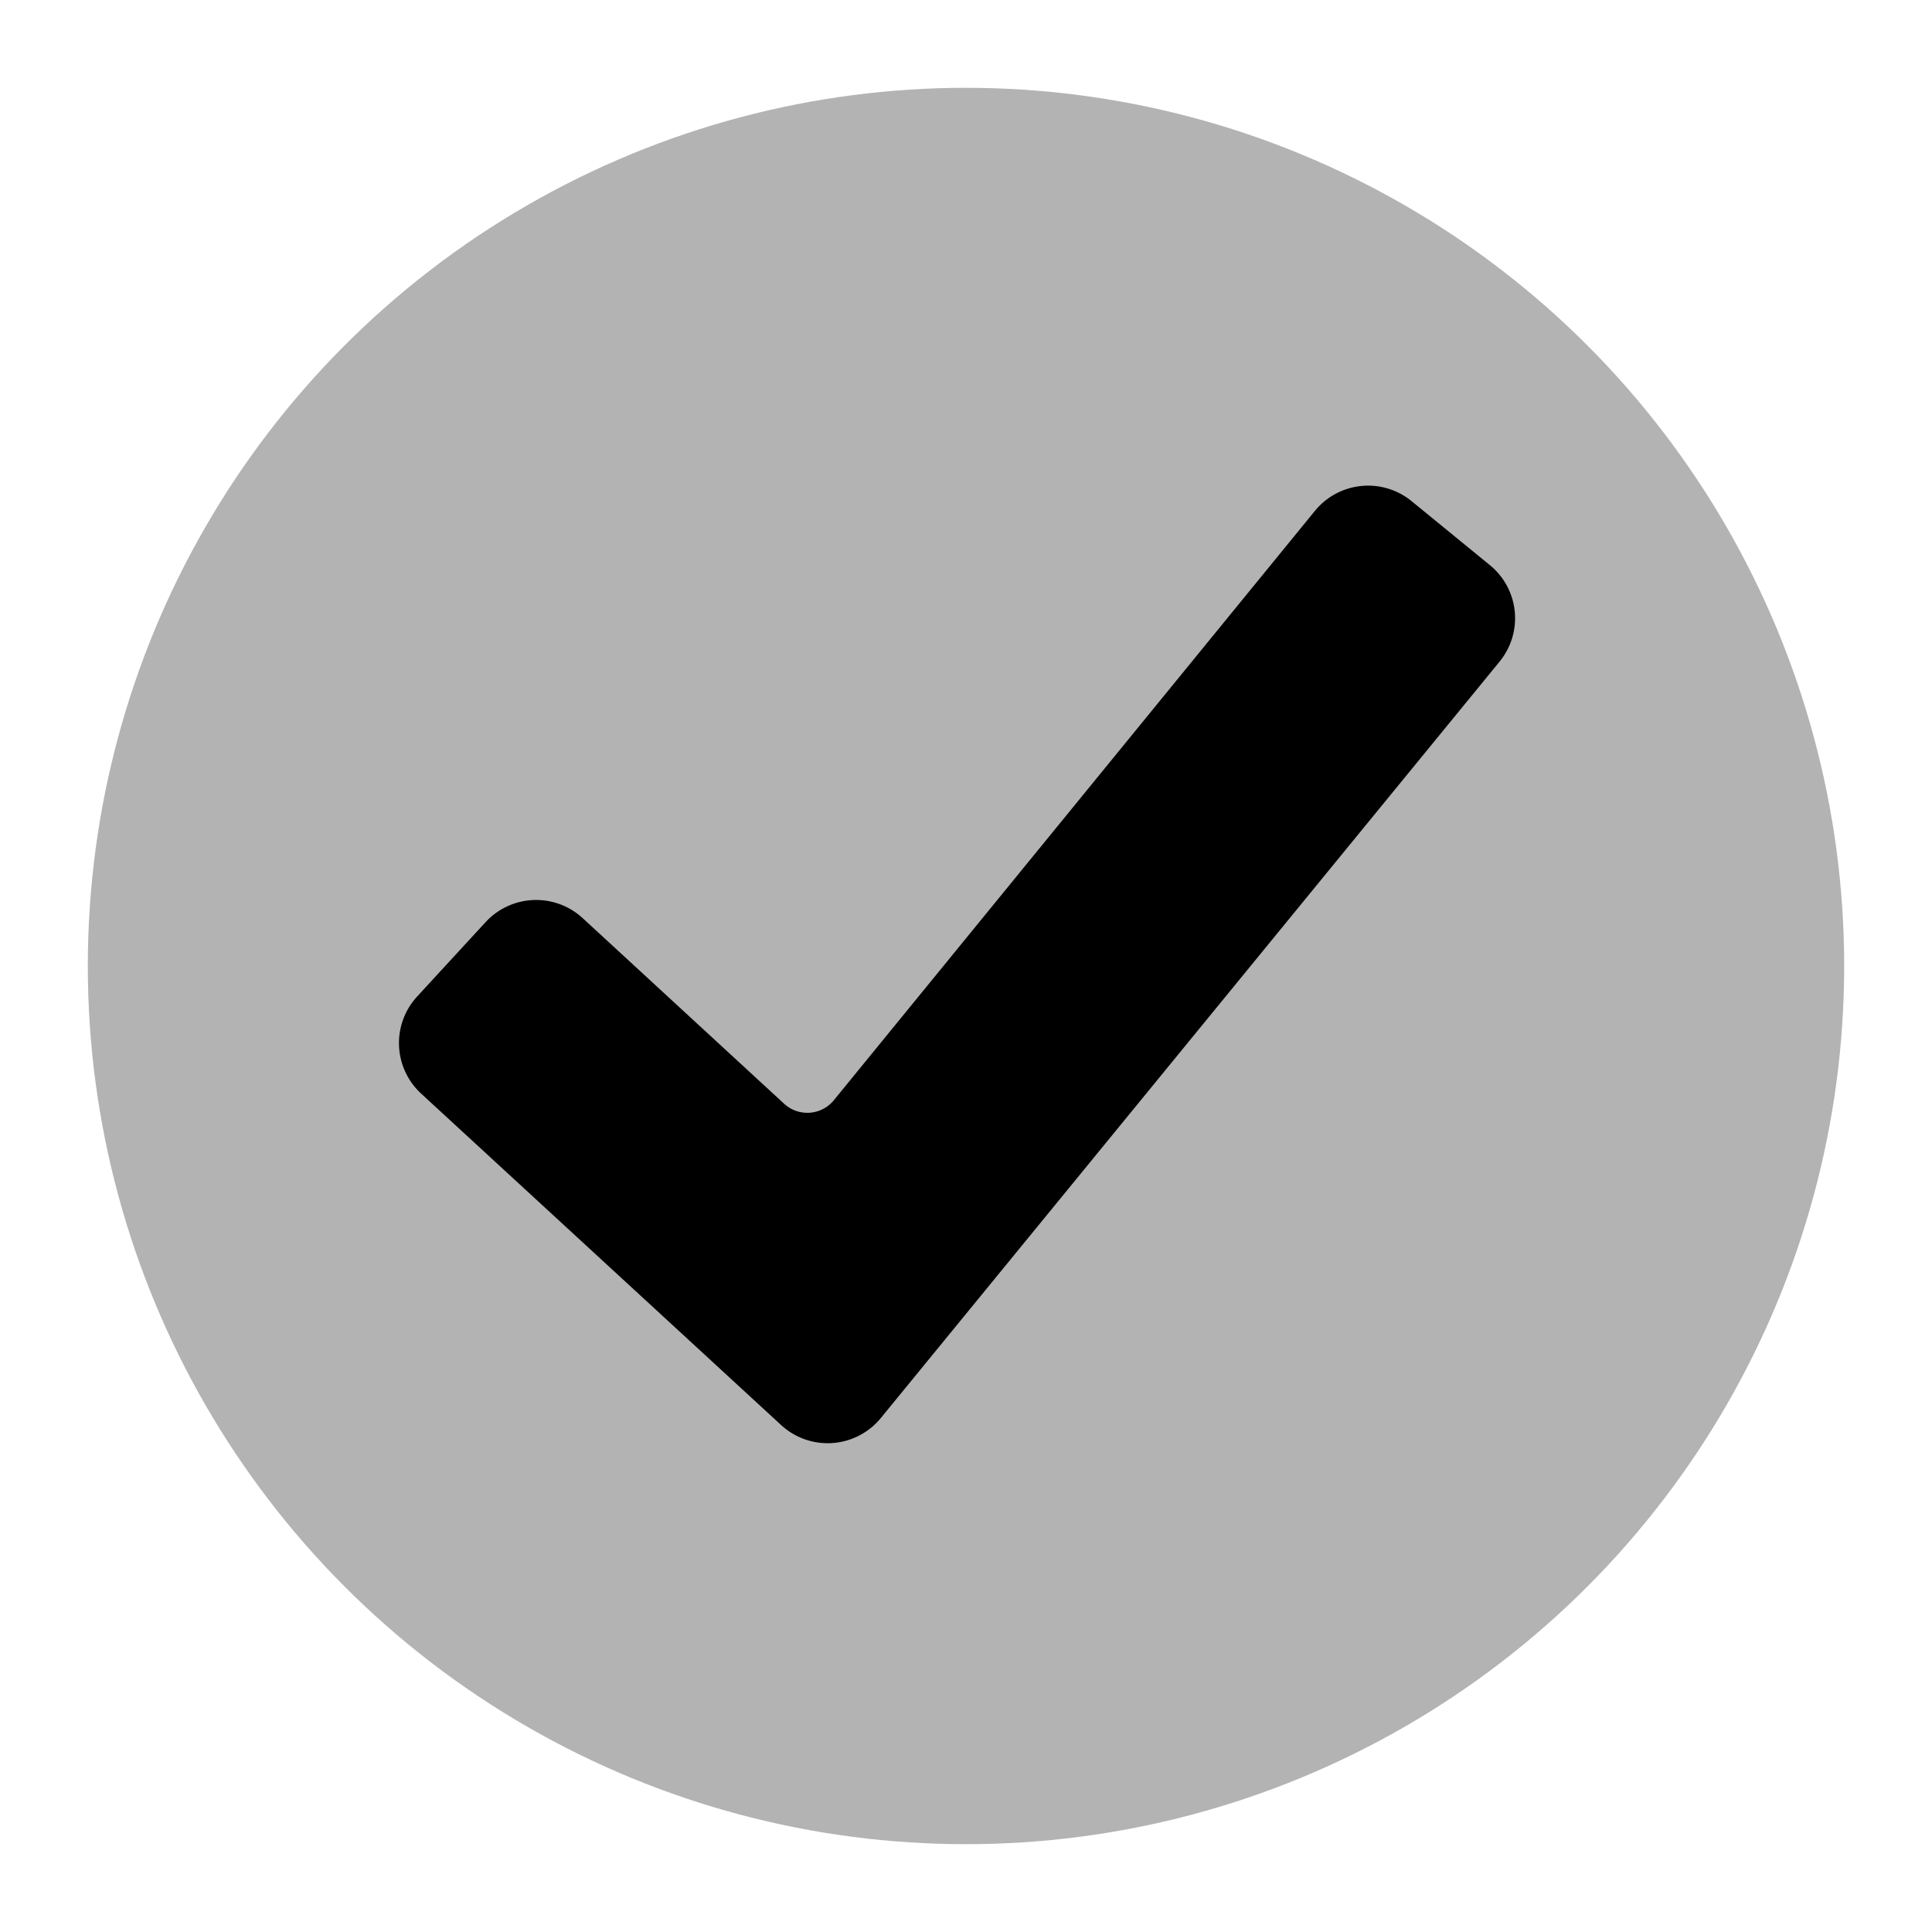 <svg id="Layer_1" data-name="Layer 1" xmlns="http://www.w3.org/2000/svg" viewBox="0 0 88 88"><defs><style>.cls-1{opacity:0.3;}</style></defs><title>Artboard 1</title><g id="tasks"><g id="_100" data-name="100"><circle id="_Path_" data-name="&lt;Path&gt;" class="cls-1" cx="44" cy="44" r="40"/><path id="_Path_2" data-name="&lt;Path&gt;" d="M35.58,64.91l-16.4-15.1A3.13,3.13,0,0,1,19,45.39L22.12,42a3.13,3.13,0,0,1,4.42-.18l9.15,8.43A1.56,1.56,0,0,0,38,50.09L59.9,23.26a3.13,3.13,0,0,1,4.4-.43l3.56,2.91a3.12,3.12,0,0,1,.44,4.4L40.12,64.59A3.13,3.13,0,0,1,35.58,64.91Z"/></g></g></svg>